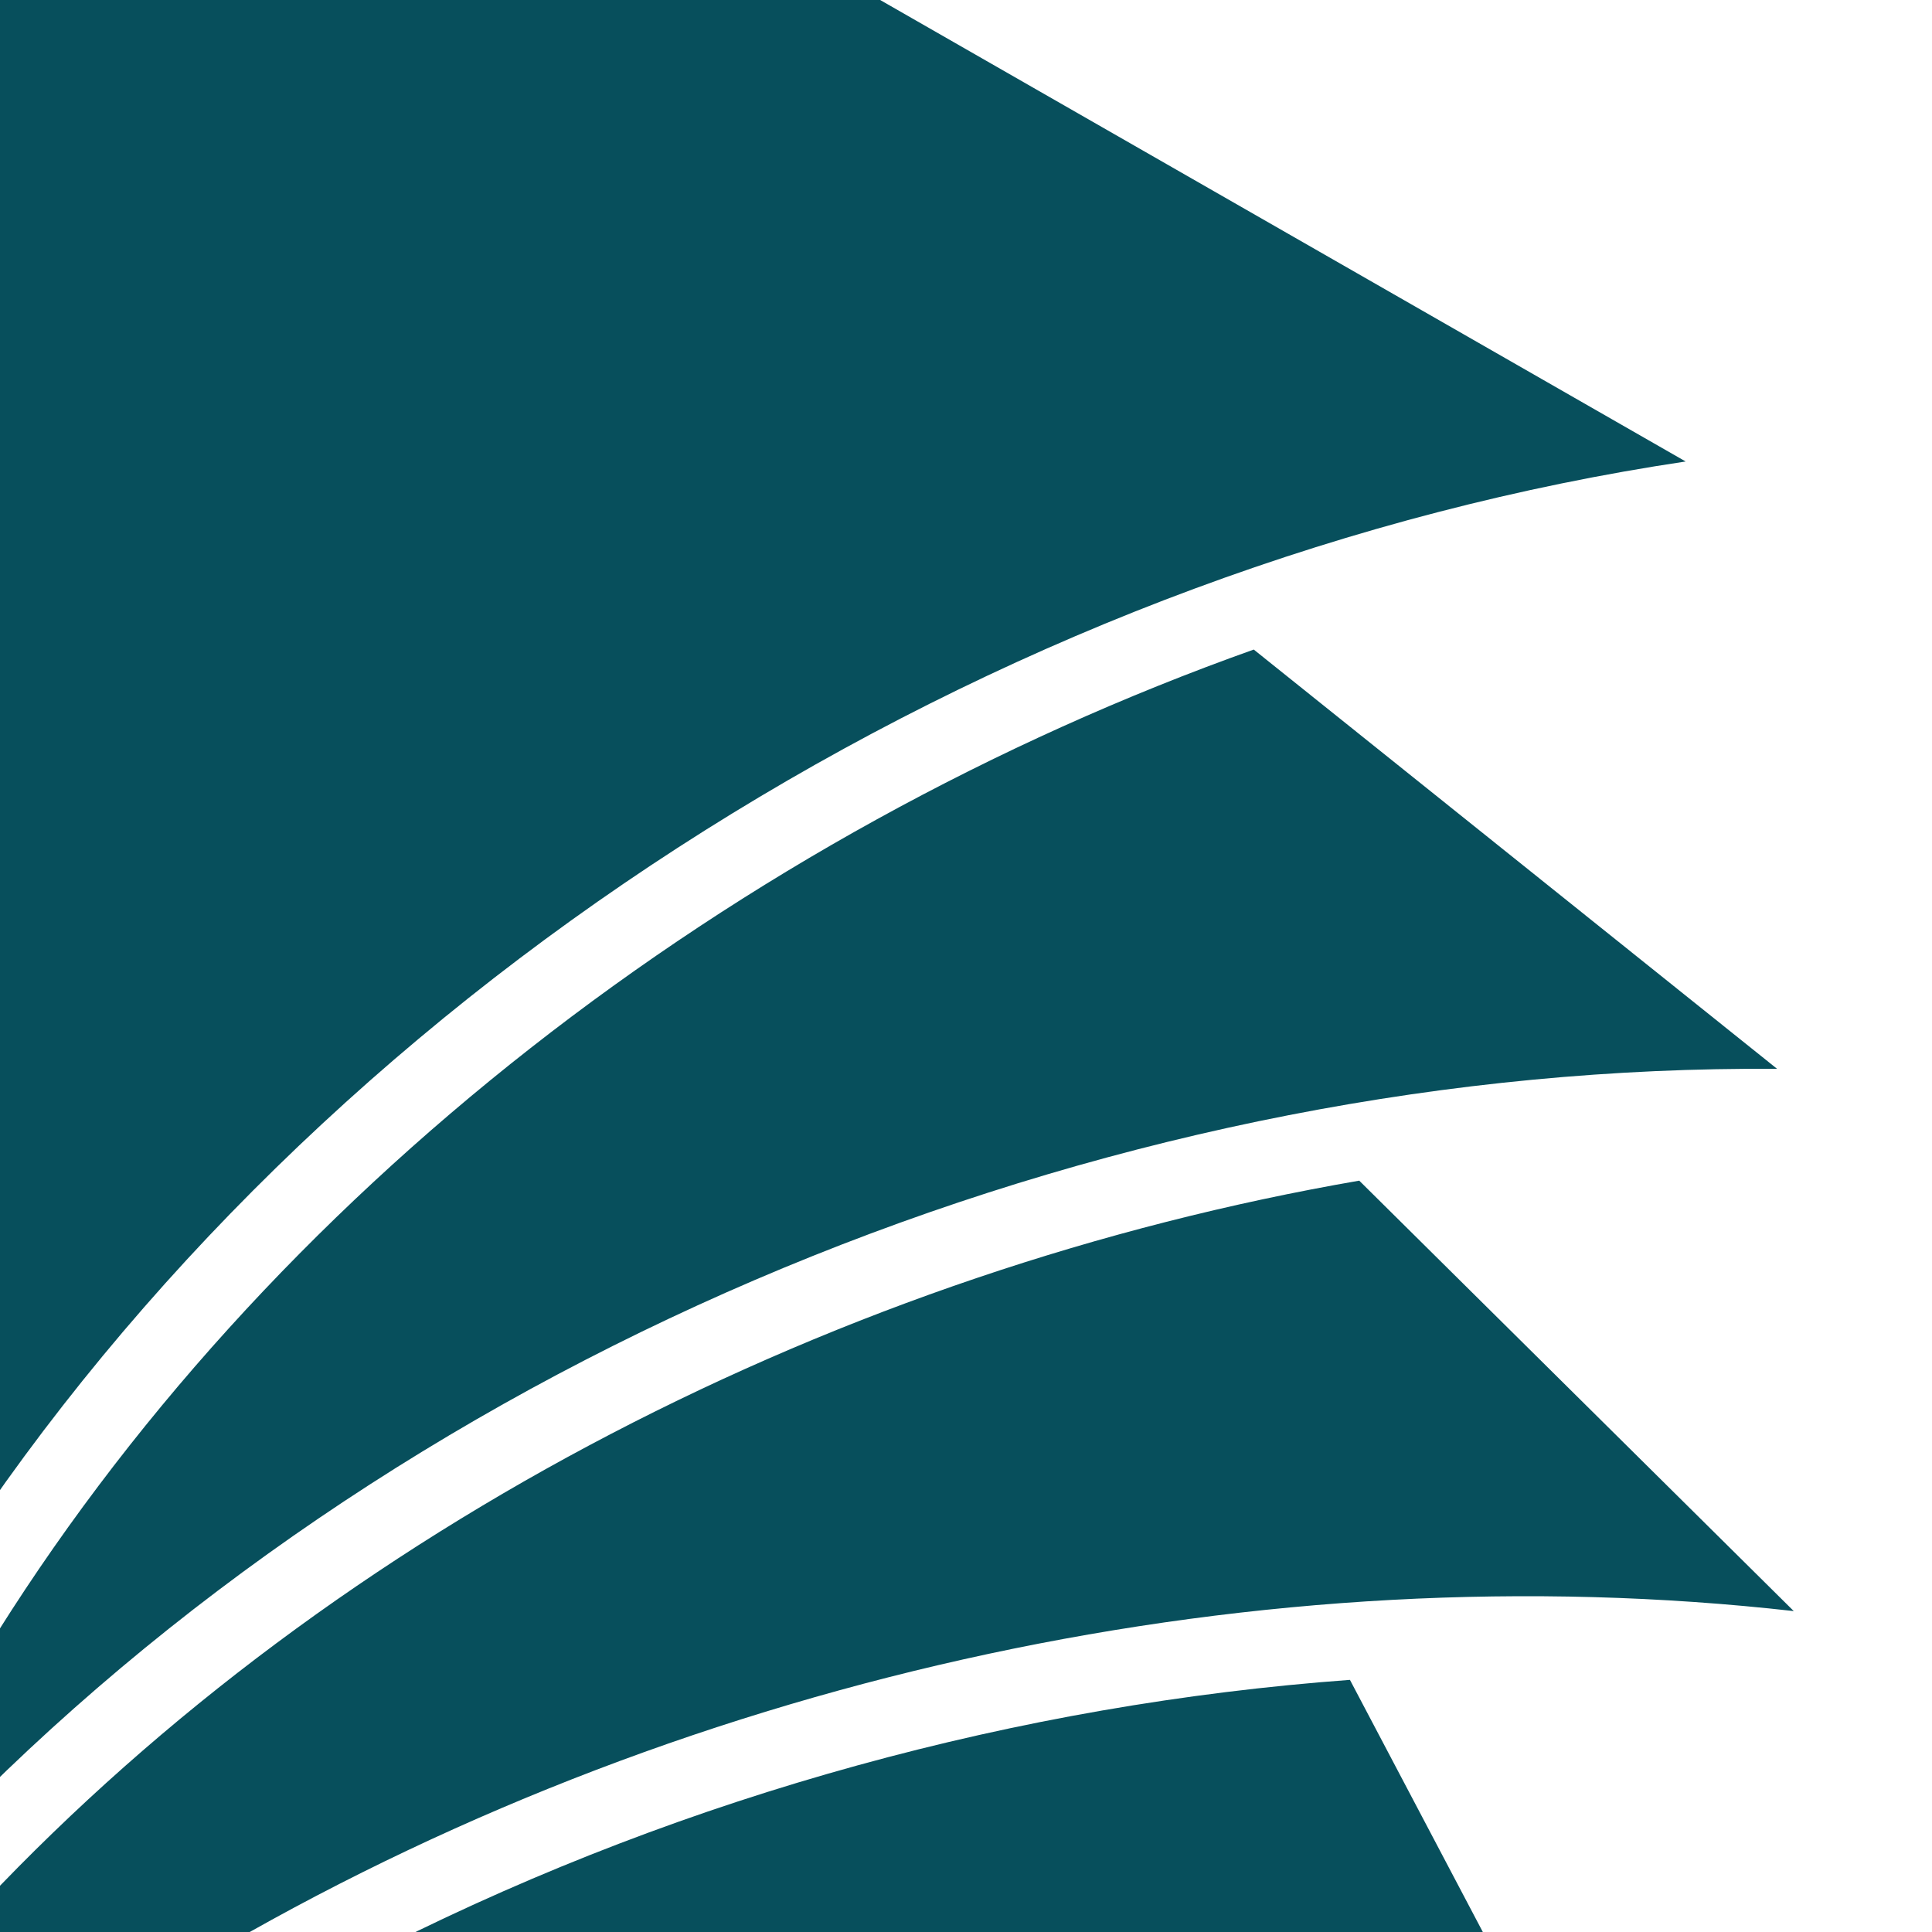 <svg width="128" height="128" viewBox="0 0 128 128" fill="none" xmlns="http://www.w3.org/2000/svg">
<g clip-path="url(#clip0_8_41)">
<style>
  path {
    fill: #074F5C;
  }
  @media (prefers-color-scheme: dark) {
    path {
      fill: #489EAE;
    }
  }
</style>
<path d="M-0.83 -1.062V99.9C24.734 63.075 67.672 37.154 111.679 30.575L56.459 -1.062H-0.83ZM83.064 43.035C48.791 55.236 17.626 79.053 -1.035 109.546V118.734C29.884 88.249 74.707 70.505 117.739 70.814L83.064 43.035ZM90.053 78.221C55.814 84.139 22.521 101.081 -1.035 126.021V128.837H15.074C46.219 110.905 83.753 102.772 118.842 106.739L90.053 78.221V78.221ZM89.437 111.296C67.529 112.905 45.569 118.941 25.833 128.837H98.682L89.437 111.296Z"/>
</g>
<defs>
<clipPath id="clip0_8_41">
<rect width="128" height="128" fill="white"/>
</clipPath>
</defs>
</svg>
